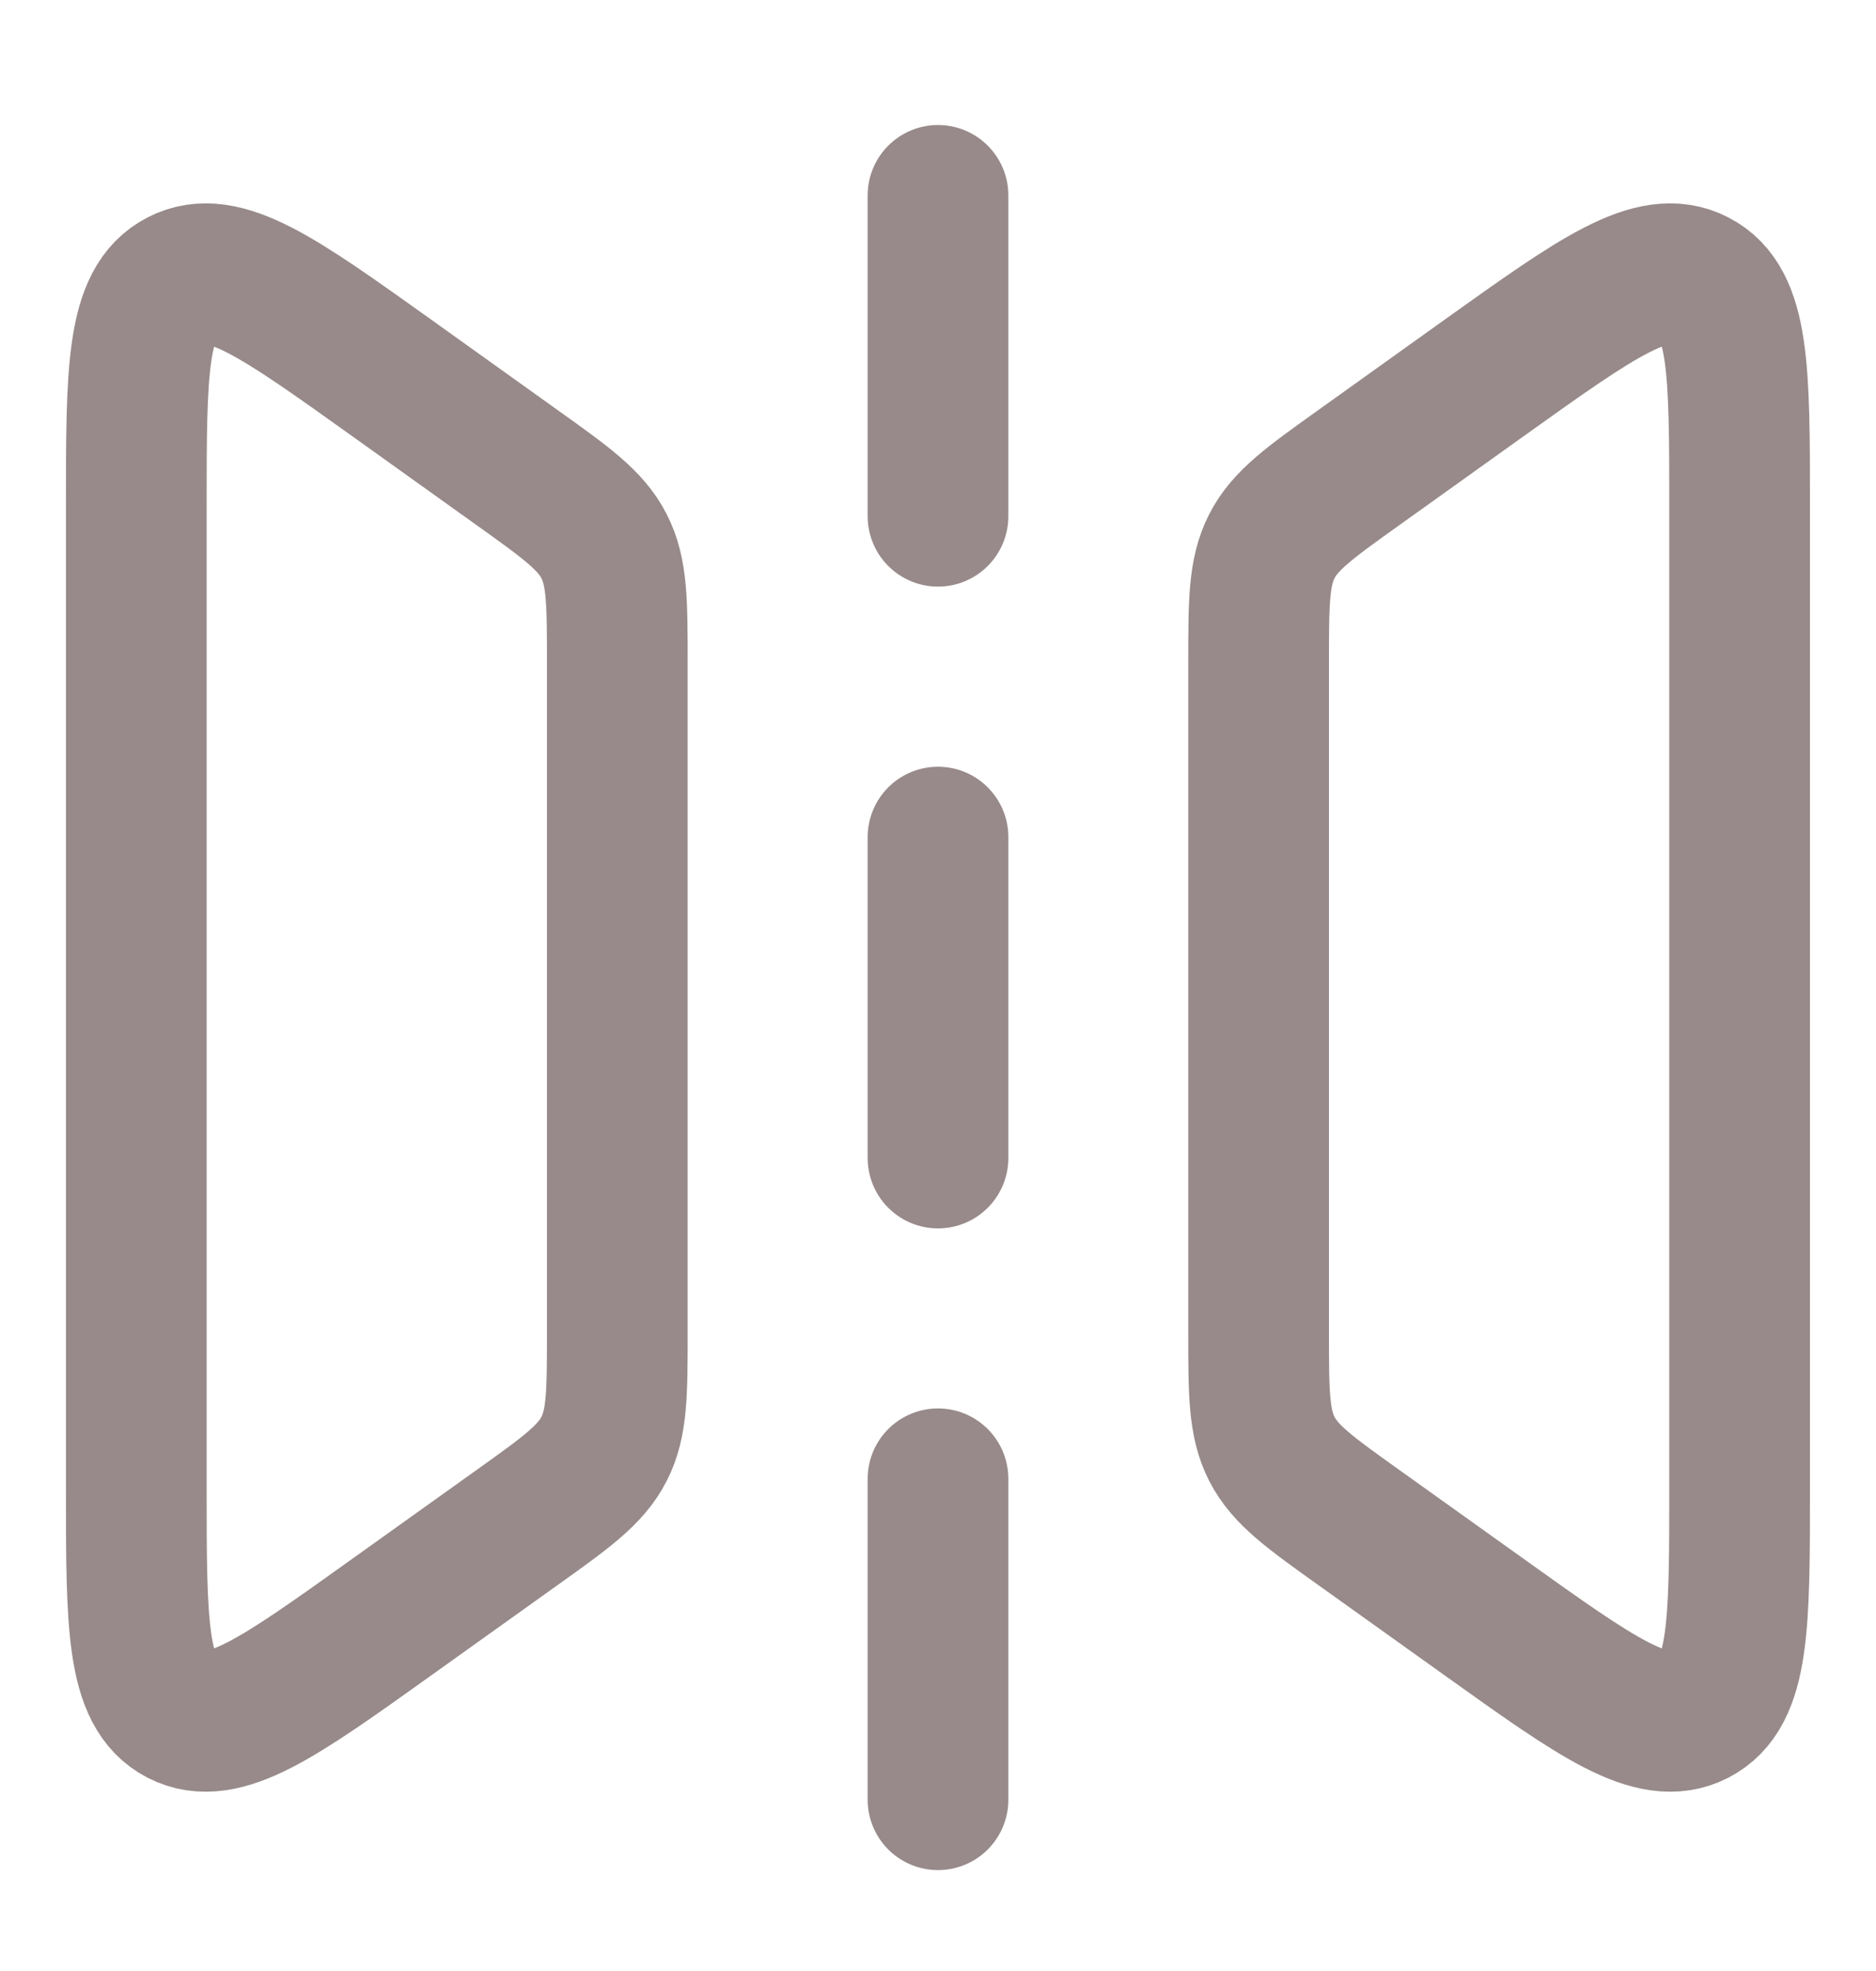 <svg width="20" height="21" viewBox="0 0 20 21" fill="none" xmlns="http://www.w3.org/2000/svg">
<path d="M1.453 15.853V5.403C1.453 3.948 1.453 3.221 1.917 2.983C2.38 2.744 2.972 3.167 4.156 4.012L5.507 4.978C6.034 5.354 6.297 5.542 6.439 5.818C6.581 6.094 6.581 6.417 6.581 7.064V14.193C6.581 14.839 6.581 15.163 6.439 15.439C6.297 15.715 6.034 15.903 5.507 16.279L4.156 17.244C2.972 18.09 2.38 18.512 1.917 18.274C1.453 18.035 1.453 17.308 1.453 15.853Z" stroke="#988A8A" stroke-width="1.5"/>
<path d="M18.546 15.853V5.403C18.546 3.948 18.546 3.221 18.082 2.983C17.619 2.744 17.027 3.167 15.843 4.012L14.492 4.978C13.965 5.354 13.702 5.542 13.56 5.818C13.418 6.094 13.418 6.417 13.418 7.064V14.193C13.418 14.839 13.418 15.163 13.56 15.439C13.702 15.715 13.965 15.903 14.492 16.279L15.843 17.244C17.027 18.09 17.619 18.512 18.082 18.274C18.546 18.035 18.546 17.308 18.546 15.853Z" stroke="#988A8A" stroke-width="1.5"/>
<path d="M10 12.338V8.919" stroke="#988A8A" stroke-width="1.5" stroke-linecap="round"/>
<path d="M10 5.5V2.082" stroke="#988A8A" stroke-width="1.5" stroke-linecap="round"/>
<path d="M10 19.175V15.756" stroke="#988A8A" stroke-width="1.5" stroke-linecap="round"/>
</svg>
